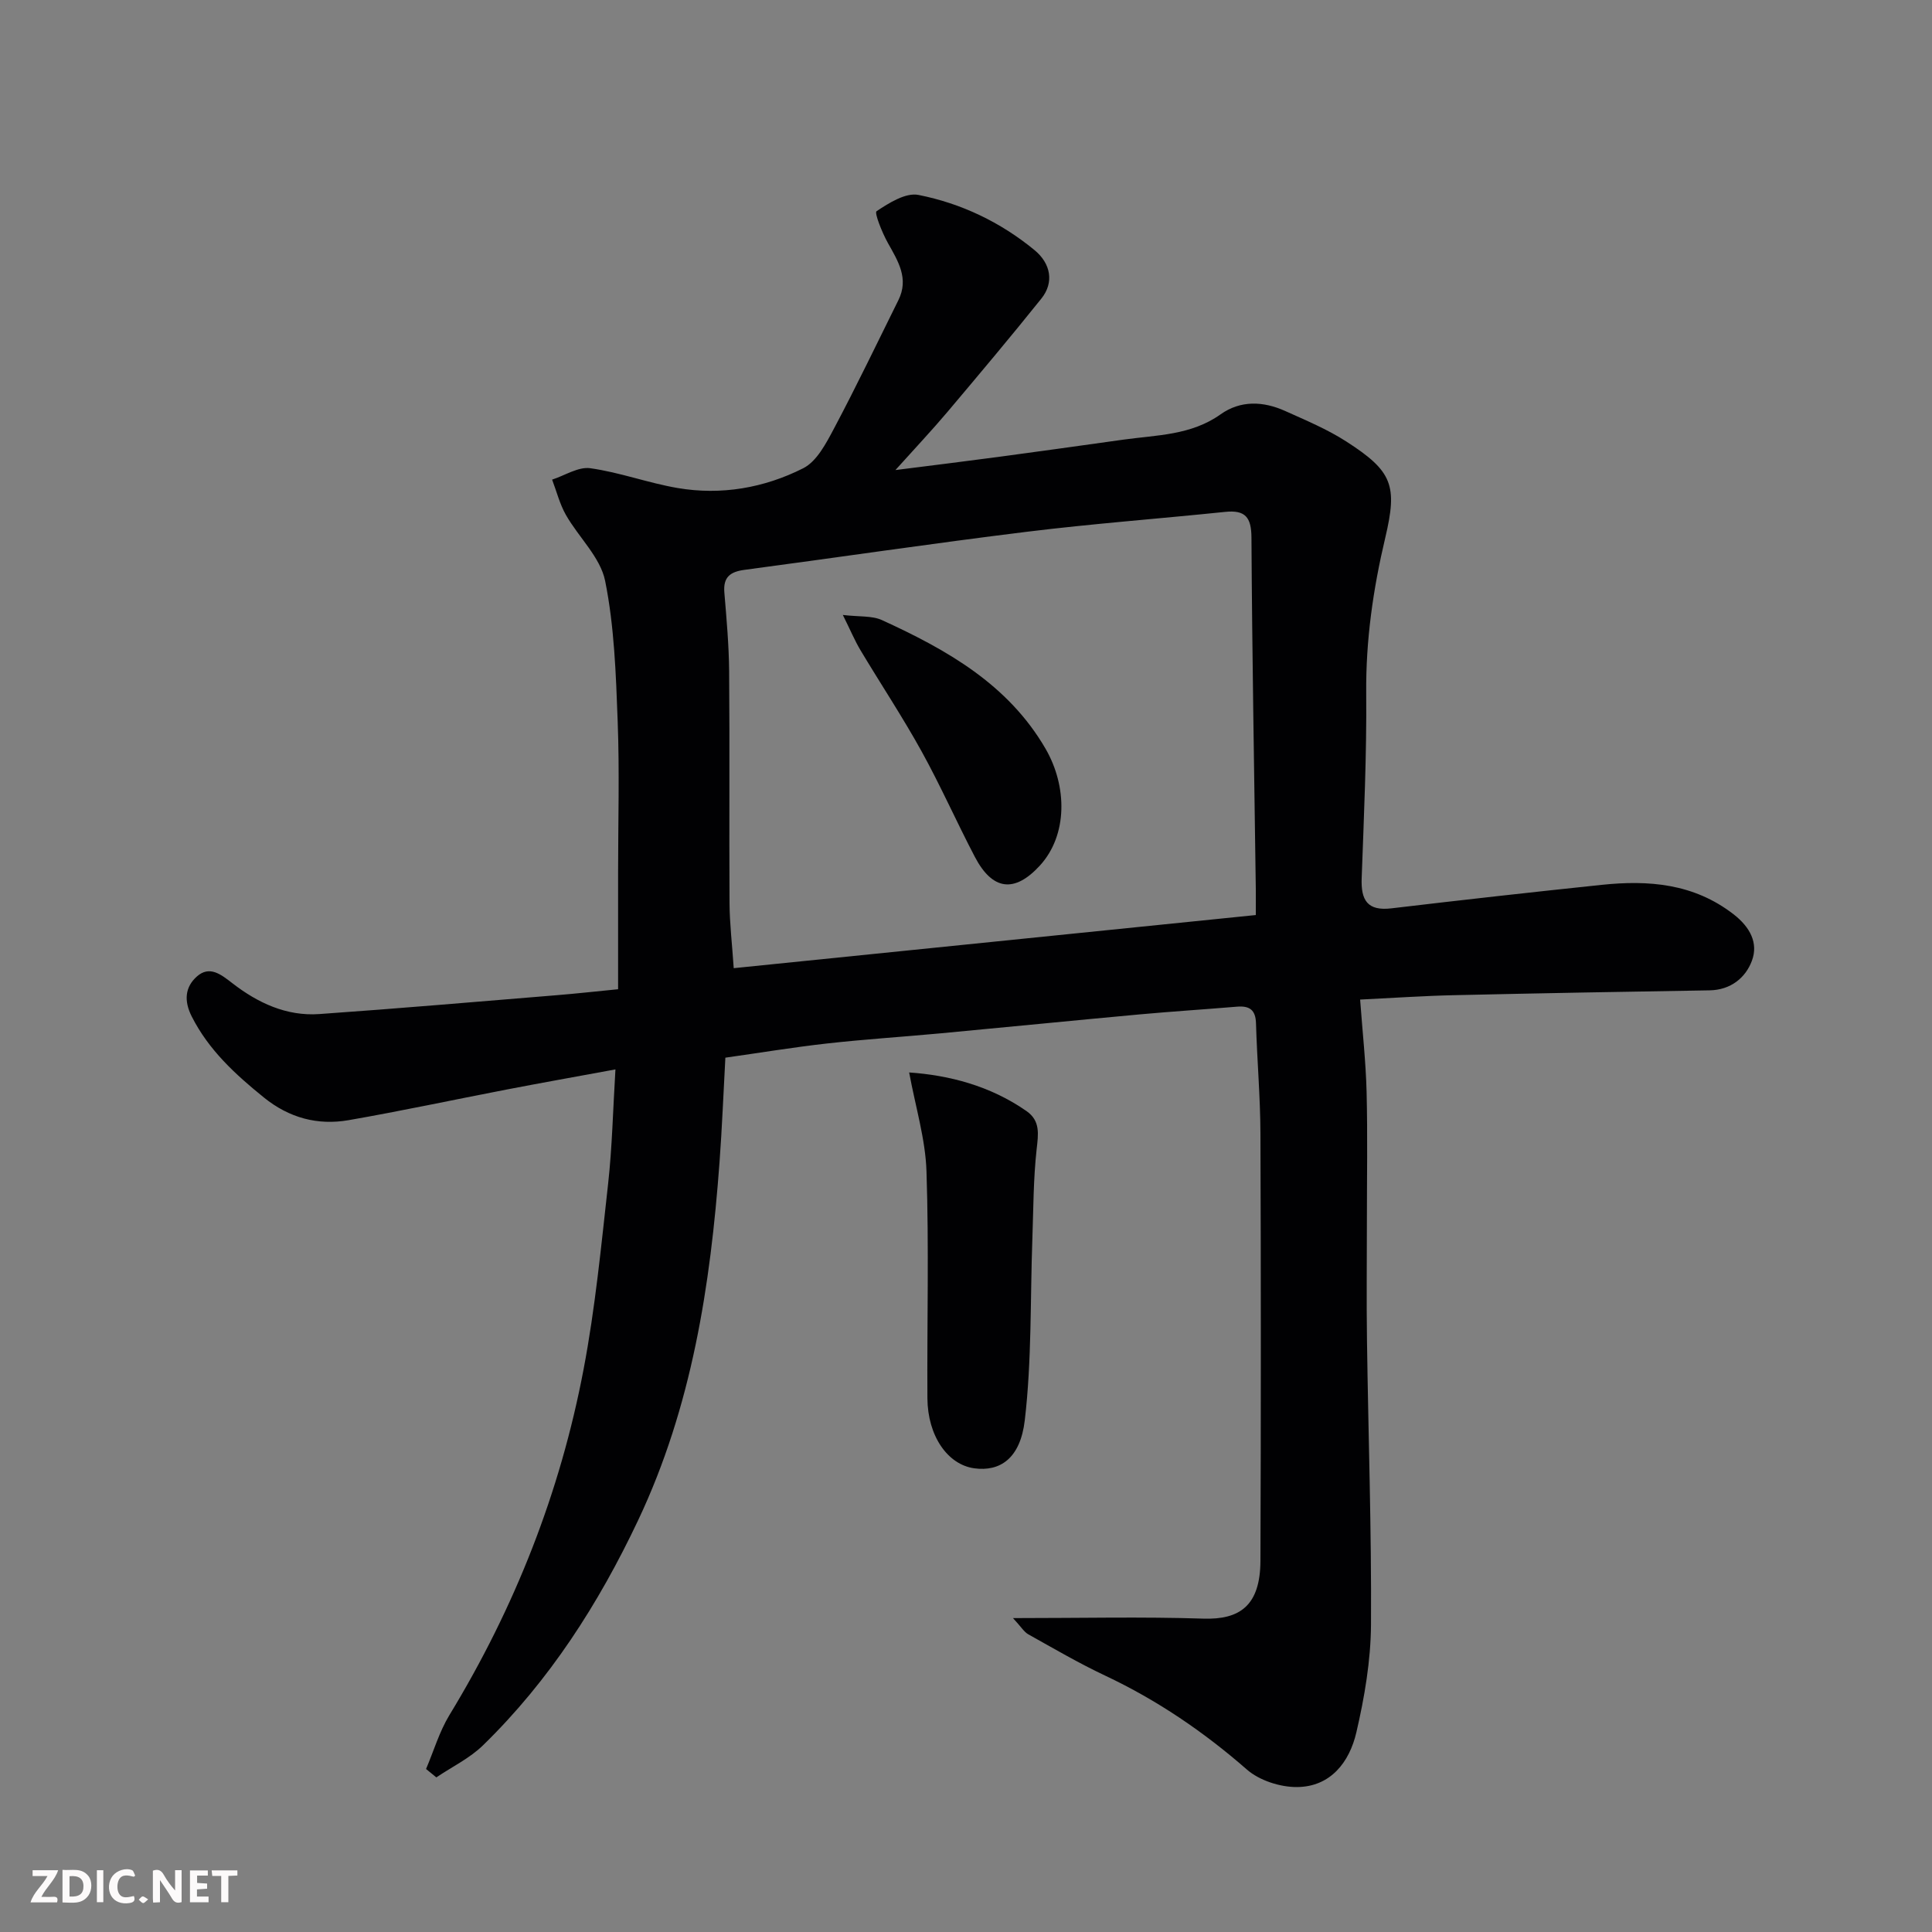 <svg enable-background="new 0 0 400 400" viewBox="0 0 400 400" xmlns="http://www.w3.org/2000/svg"><rect x="0" y="0" width="400" height="400" fill="#808080" stroke="none"/><path d="m281.6 206.95c.49 6.72 1.18 12.92 1.34 19.13.22 8.99.06 18 .06 27 0 8.17-.1 16.33.02 24.5.27 19.6.95 39.2.83 58.8-.05 7.45-1.34 15.01-3.03 22.29-1.42 6.14-5.33 11.28-12.31 11.32-3.49.02-7.76-1.36-10.35-3.62-8.96-7.83-18.61-14.39-29.37-19.46-5.43-2.56-10.64-5.61-15.89-8.54-.89-.5-1.48-1.54-3.17-3.36 14.16 0 26.78-.3 39.39.11 7.56.25 11.8-2.68 11.84-11.96.11-29.5.11-59 0-88.49-.03-7.6-.7-15.2-.92-22.81-.08-2.79-1.35-3.65-3.92-3.44-6.72.56-13.45.99-20.17 1.6-13.74 1.26-27.47 2.64-41.21 3.92-7.86.73-15.75 1.23-23.59 2.11-6.95.78-13.87 1.93-20.97 2.93-.41 7.5-.69 14.59-1.21 21.65-1.88 25.53-5.72 50.57-16.83 74.08-8.2 17.34-18.37 33.21-32.12 46.62-2.76 2.7-6.43 4.46-9.68 6.66-.71-.58-1.42-1.16-2.13-1.74 1.59-3.73 2.75-7.72 4.83-11.15 13.54-22.24 22.95-46.11 27.79-71.63 2.41-12.68 3.65-25.59 5.08-38.44.83-7.5.99-15.08 1.51-23.62-8.26 1.52-15.44 2.8-22.6 4.18-10.89 2.1-21.73 4.43-32.65 6.33-6.42 1.11-12.31-.47-17.53-4.69-5.92-4.79-11.42-9.82-14.94-16.77-1.64-3.23-1.41-6.08 1.05-8.28 2.64-2.35 5.01-.43 7.34 1.37 5.28 4.09 11.22 6.88 18.03 6.4 16.41-1.15 32.81-2.57 49.2-3.91 4.07-.33 8.13-.79 12.65-1.23 0-8.17 0-16.13 0-24.09 0-10.5.31-21.01-.09-31.49-.36-9.69-.69-19.5-2.59-28.95-.98-4.89-5.48-9.03-8.12-13.66-1.28-2.25-1.93-4.87-2.86-7.32 2.64-.85 5.43-2.71 7.9-2.36 6.1.85 12 3.06 18.09 4.1 9.04 1.54 17.92-.02 25.99-4.09 2.82-1.42 4.76-5.18 6.39-8.25 4.64-8.74 8.92-17.68 13.32-26.55 2.23-4.49-.07-8.09-2.18-11.86-1.17-2.09-2.83-6.23-2.34-6.56 2.58-1.72 6.04-3.9 8.69-3.37 8.83 1.75 16.96 5.62 24 11.41 3.39 2.78 4.11 6.71 1.44 10.04-6.36 7.94-12.92 15.73-19.48 23.51-3.16 3.74-6.53 7.31-10.74 12 8.02-1.02 14.74-1.84 21.45-2.74 8.59-1.15 17.18-2.36 25.77-3.56 6.9-.96 13.99-.89 20.09-5.23 4.16-2.96 8.86-2.73 13.38-.7 4.3 1.94 8.72 3.78 12.66 6.32 9.57 6.16 10.63 9.08 8.06 19.94-2.51 10.59-4.04 21.22-3.94 32.18.11 12.76-.48 25.54-.94 38.3-.17 4.55 1.18 6.83 6.18 6.23 14.49-1.72 28.99-3.34 43.5-4.86 9.74-1.02 19.06-.29 27.3 6.08 3.45 2.67 5.18 5.98 3.81 9.64-1.3 3.5-4.37 6.05-8.77 6.12-17.6.28-35.2.6-52.8 1-6.19.13-12.42.56-19.54.91zm-129.69-6.5c36.56-3.72 72.12-7.34 108.09-11 0-1.8.02-3.6 0-5.4-.33-24.25-.76-48.51-.9-72.76-.02-4.21-1.29-5.74-5.44-5.31-13.72 1.42-27.48 2.44-41.16 4.13-19.48 2.4-38.89 5.28-58.35 7.87-2.94.39-4.45 1.48-4.18 4.69.45 5.42.94 10.86.99 16.29.13 15.99-.01 31.98.08 47.98.02 4.21.53 8.43.87 13.51z" fill="#010103"/><path d="m188.23 222.04c8.22.57 16.74 2.73 24.3 8 2.91 2.03 2.44 4.8 2.09 7.95-.68 6.13-.66 12.33-.88 18.51-.45 12.53-.11 25.14-1.57 37.55-.93 7.97-5.17 10.66-10.44 9.95-5.54-.75-9.67-6.72-9.72-14.51-.09-15.65.33-31.31-.19-46.94-.21-6.69-2.26-13.31-3.59-20.51z" fill="#010103"/><path d="m174.5 127.32c3.39.41 6.04.12 8.11 1.07 13.4 6.13 26.1 13.27 33.85 26.61 4.54 7.82 4.59 17.91-1.15 24.19-5.25 5.74-9.83 5.19-13.48-1.79-3.78-7.22-7.08-14.7-11.02-21.83s-8.46-13.94-12.65-20.94c-1.15-1.92-2.02-4.01-3.66-7.31z" fill="#010103"/><g fill="#fcfafa"><path d="m37.59 393.81c-.92.31-1.52.05-2-.78-.7-1.2-1.52-2.34-2.47-3.78v4.59c-.55.03-.95.05-1.41.07-.03-.37-.06-.64-.06-.91 0-1.91 0-3.81 0-5.7 1.13-.41 1.77-.03 2.29.91.62 1.11 1.38 2.14 2.31 3.19v-4.2h1.35v6.61z"/><path d="m12.94 393.88v-6.75c1.9.19 3.93-.54 5.37 1.29.8 1.01.78 2.88.03 3.97-1.37 1.97-3.4 1.51-5.4 1.49m1.45-1.22c2.04.12 2.92-.58 2.89-2.21-.03-1.51-.98-2.19-2.89-2z"/><path d="m11.81 393.87h-5.49c.68-2.18 2.47-3.48 3.51-5.45h-3.08v-1.21h5.29c-.71 2.13-2.44 3.48-3.47 5.51.86 0 1.63.04 2.39-.01.79-.05 1.14.21.85 1.16"/><path d="m39.33 393.86v-6.61h3.7v1.07h-2.22v1.52c.68.04 1.34.09 2.07.13v1.07c-.72.05-1.38.09-2.1.14v1.48h2.4v1.19h-3.84z"/><path d="m27.71 388.56c-1.15-.3-2.46-.61-3.1.64-.37.73-.41 1.93-.06 2.67.63 1.35 1.99.93 3.17.68.35.94-.01 1.32-.93 1.46-1.62.25-3.05-.27-3.76-1.48-.73-1.24-.6-3.03.31-4.17.88-1.11 2.71-1.7 4-1.16.32.13.44.74.65 1.12-.1.08-.19.16-.28.24"/><path d="m49.15 387.24v1.07c-.59.02-1.17.05-1.87.08v5.44h-1.48v-5.44h-1.85c-.05-.4-.08-.73-.13-1.15z"/><path d="m20.06 387.21h1.33v6.62h-1.33z"/><path d="m30.68 393.25c-.49.38-.8.79-1.05.76-.32-.05-.6-.45-.9-.7.26-.24.51-.64.8-.67.29-.04.62.3 1.15.61"/></g></svg>
